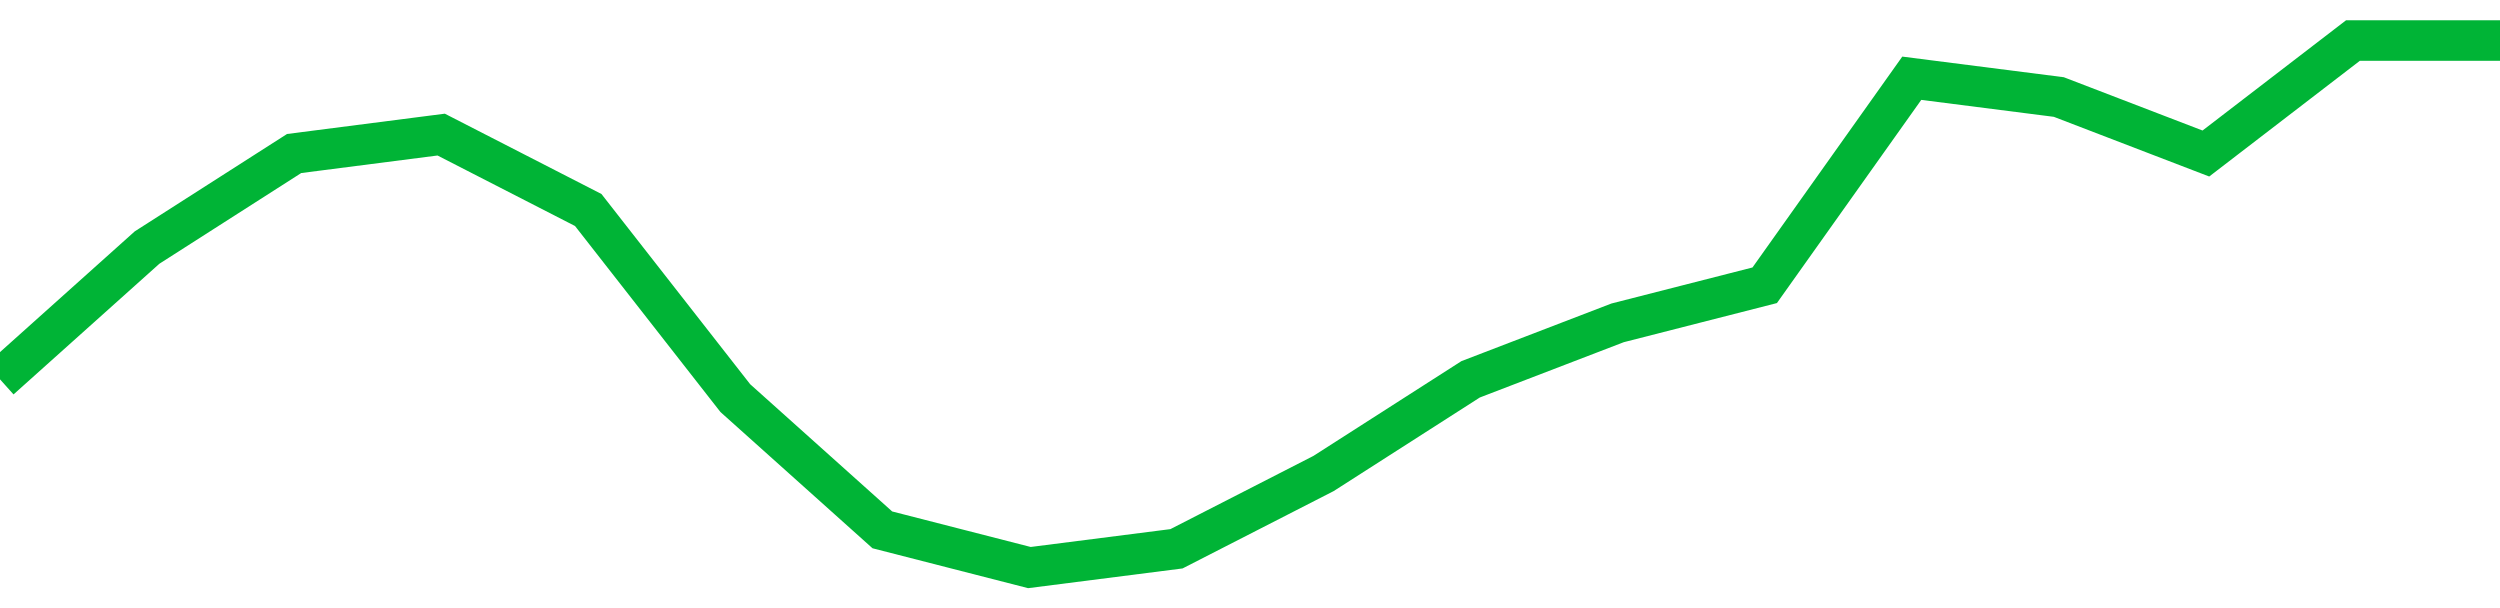 <!-- Generated with https://github.com/jxxe/sparkline/ --><svg viewBox="0 0 185 45" class="sparkline" xmlns="http://www.w3.org/2000/svg"><path class="sparkline--fill" d="M 0 28.07 L 0 28.07 L 10.882 18.32 L 21.765 11.36 L 32.647 9.96 L 43.529 15.54 L 54.412 29.46 L 65.294 39.21 L 76.176 42 L 87.059 40.61 L 97.941 35.04 L 108.824 28.07 L 119.706 23.89 L 130.588 21.11 L 141.471 5.79 L 152.353 7.18 L 163.235 11.36 L 174.118 3 L 185 3 V 45 L 0 45 Z" stroke="none" fill="none" ></path><path class="sparkline--line" d="M 0 28.07 L 0 28.07 L 10.882 18.32 L 21.765 11.36 L 32.647 9.96 L 43.529 15.54 L 54.412 29.46 L 65.294 39.21 L 76.176 42 L 87.059 40.61 L 97.941 35.04 L 108.824 28.07 L 119.706 23.89 L 130.588 21.11 L 141.471 5.79 L 152.353 7.18 L 163.235 11.36 L 174.118 3 L 185 3" fill="none" stroke-width="3" stroke="#00B436" ></path></svg>